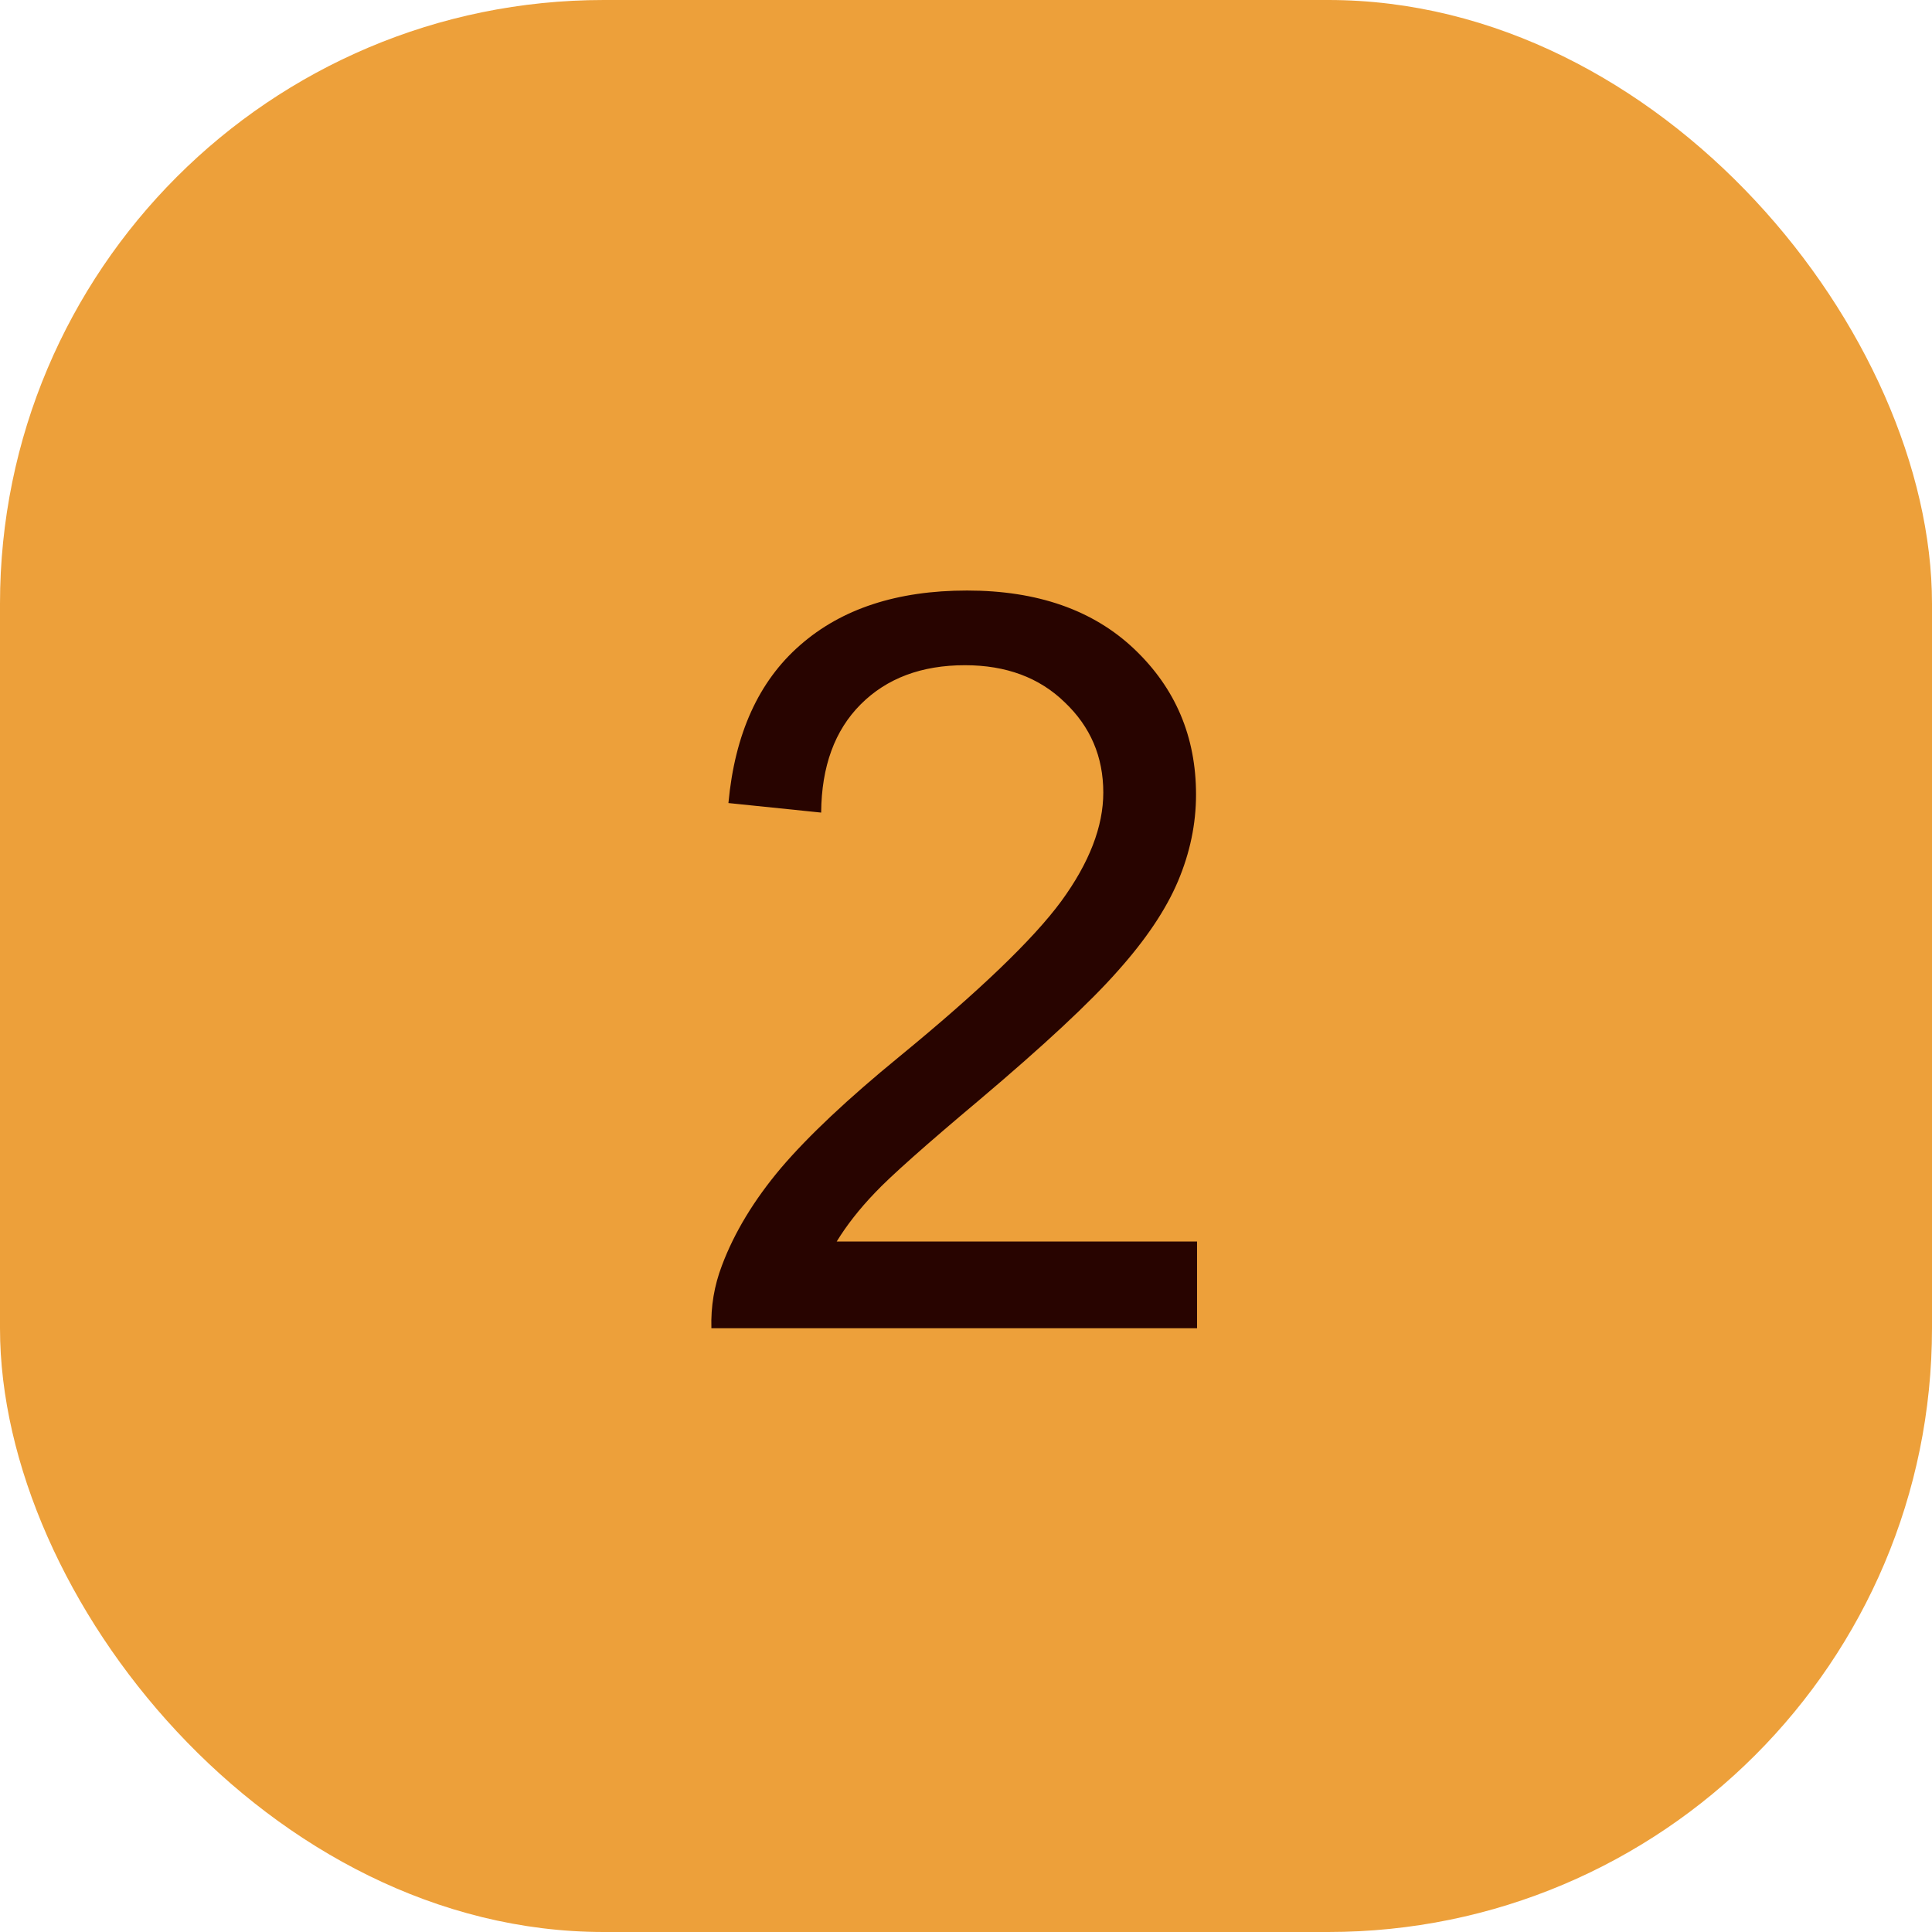 <svg width="32" height="32" viewBox="0 0 32 32" fill="none" xmlns="http://www.w3.org/2000/svg">
<rect width="32" height="32" rx="10" fill="#EDA03A"/>
<path d="M19.827 20.564V22H11.783C11.772 21.64 11.83 21.294 11.957 20.962C12.162 20.415 12.489 19.875 12.937 19.344C13.391 18.812 14.044 18.198 14.896 17.501C16.219 16.416 17.112 15.559 17.577 14.928C18.042 14.291 18.274 13.691 18.274 13.127C18.274 12.534 18.061 12.036 17.635 11.632C17.215 11.223 16.664 11.018 15.983 11.018C15.264 11.018 14.688 11.234 14.257 11.665C13.825 12.097 13.607 12.695 13.601 13.459L12.065 13.301C12.171 12.155 12.566 11.284 13.252 10.686C13.939 10.083 14.86 9.781 16.017 9.781C17.184 9.781 18.108 10.105 18.789 10.752C19.47 11.4 19.81 12.202 19.81 13.16C19.81 13.647 19.71 14.125 19.511 14.596C19.312 15.066 18.98 15.561 18.515 16.081C18.056 16.602 17.289 17.316 16.216 18.223C15.319 18.976 14.744 19.488 14.489 19.759C14.235 20.024 14.024 20.293 13.858 20.564H19.827Z" fill="#280400"/>
</svg>
